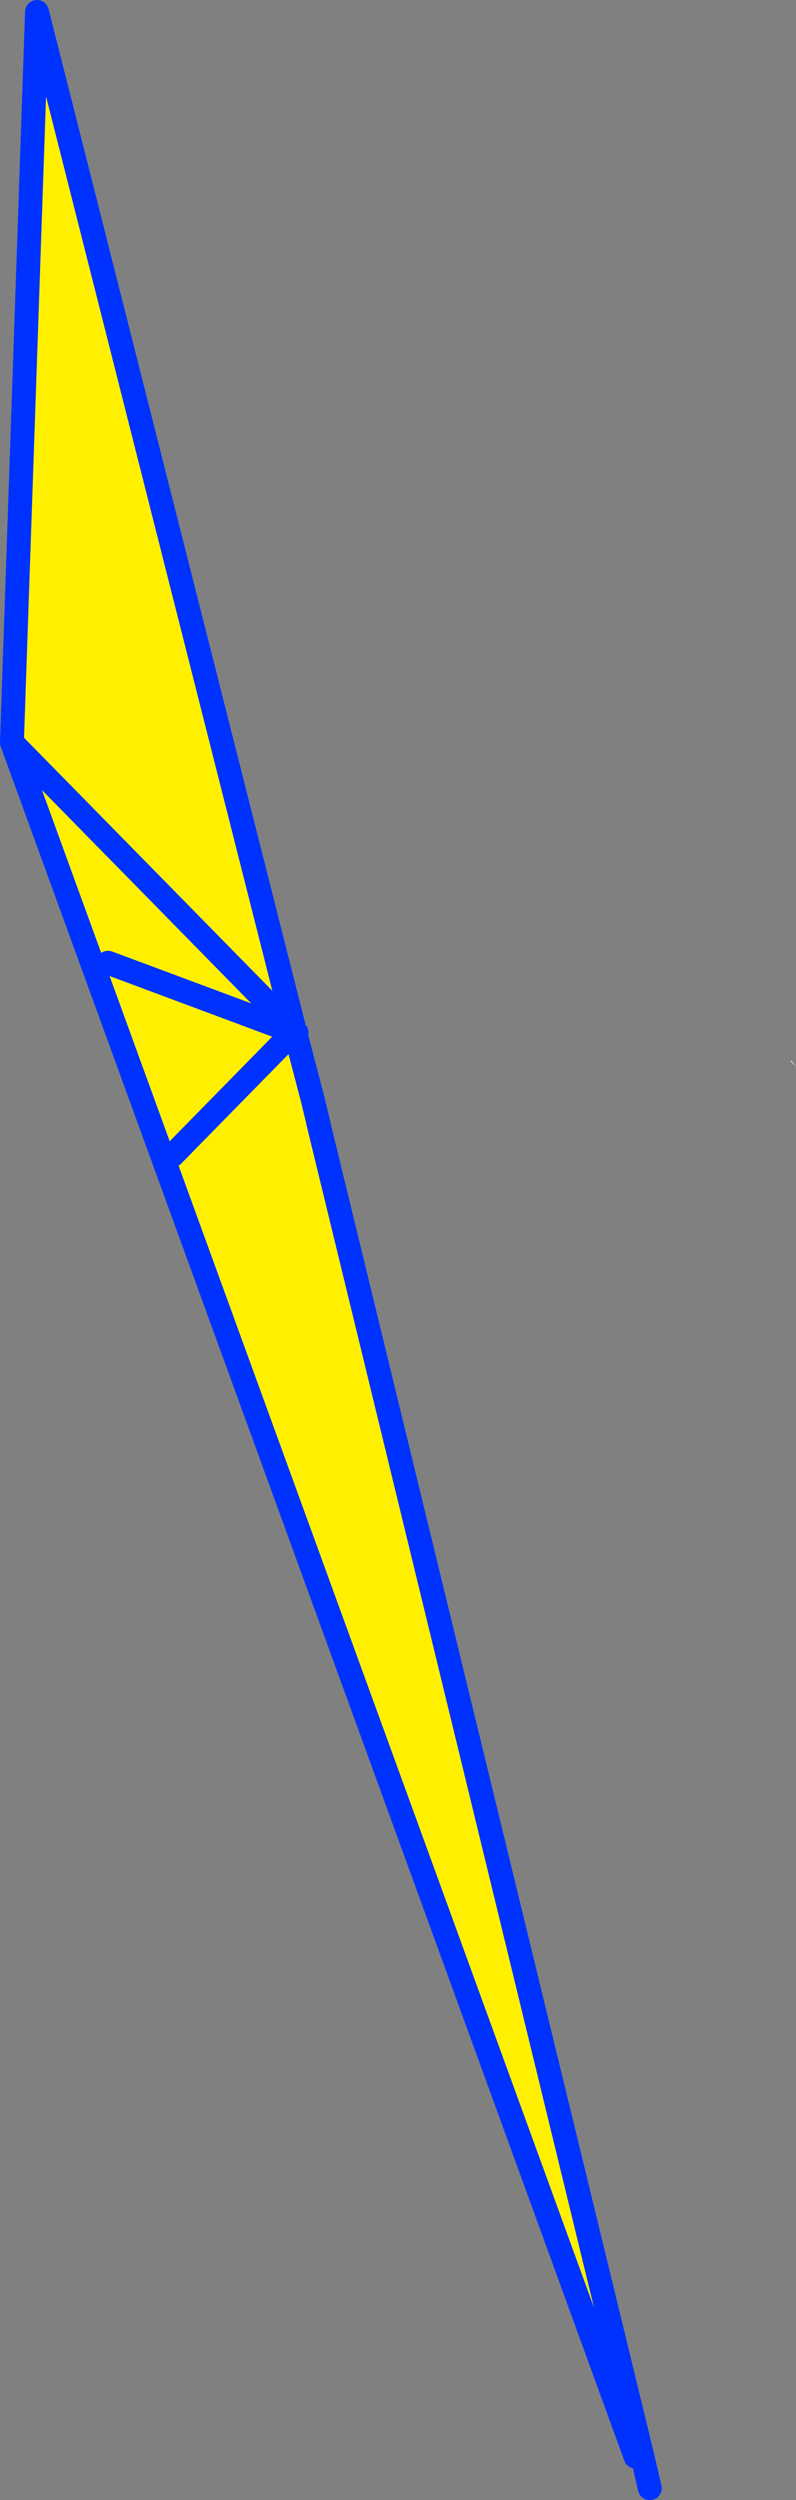 <?xml version="1.0" encoding="UTF-8" standalone="no"?>
<svg xmlns:xlink="http://www.w3.org/1999/xlink" height="209.45px" width="66.7px" xmlns="http://www.w3.org/2000/svg">
  <rect width="100%" height="100%" fill="#808080" stroke="none"/>
  <g transform="matrix(1.0, 0.0, 0.0, 1.0, -326.45, -151.7)">
    <path d="M329.5 152.55 L329.45 152.4 329.55 152.55 329.5 152.55 M392.7 240.6 L392.75 240.55 393.15 241.05 392.7 240.6" fill="#ffffff" fill-rule="evenodd" stroke="none"/>
    <path d="M340.9 248.5 L351.05 238.15 335.5 232.35 351.05 238.15 340.9 248.5 M352.65 243.8 L353.1 245.65 353.1 245.7 380.25 357.35 379.7 357.5 327.45 213.9 351.15 238.05 352.65 243.8 351.15 238.05 327.45 213.9 329.55 152.7 351.15 238.05 351.3 238.2 352.65 243.8" fill="#fff000" fill-rule="evenodd" stroke="none"/>
    <path d="M335.5 232.35 L351.05 238.15 340.9 248.5 M380.25 357.35 L353.1 245.7 353.1 245.65 352.65 243.8 351.15 238.05 327.45 213.9 379.7 357.5 M380.25 357.35 L380.9 360.15 M351.3 238.2 L351.15 238.05 329.55 152.7 327.45 213.9" fill="none" stroke="#0032ff" stroke-linecap="round" stroke-linejoin="round" stroke-width="2.0"/>
  </g>
</svg>
